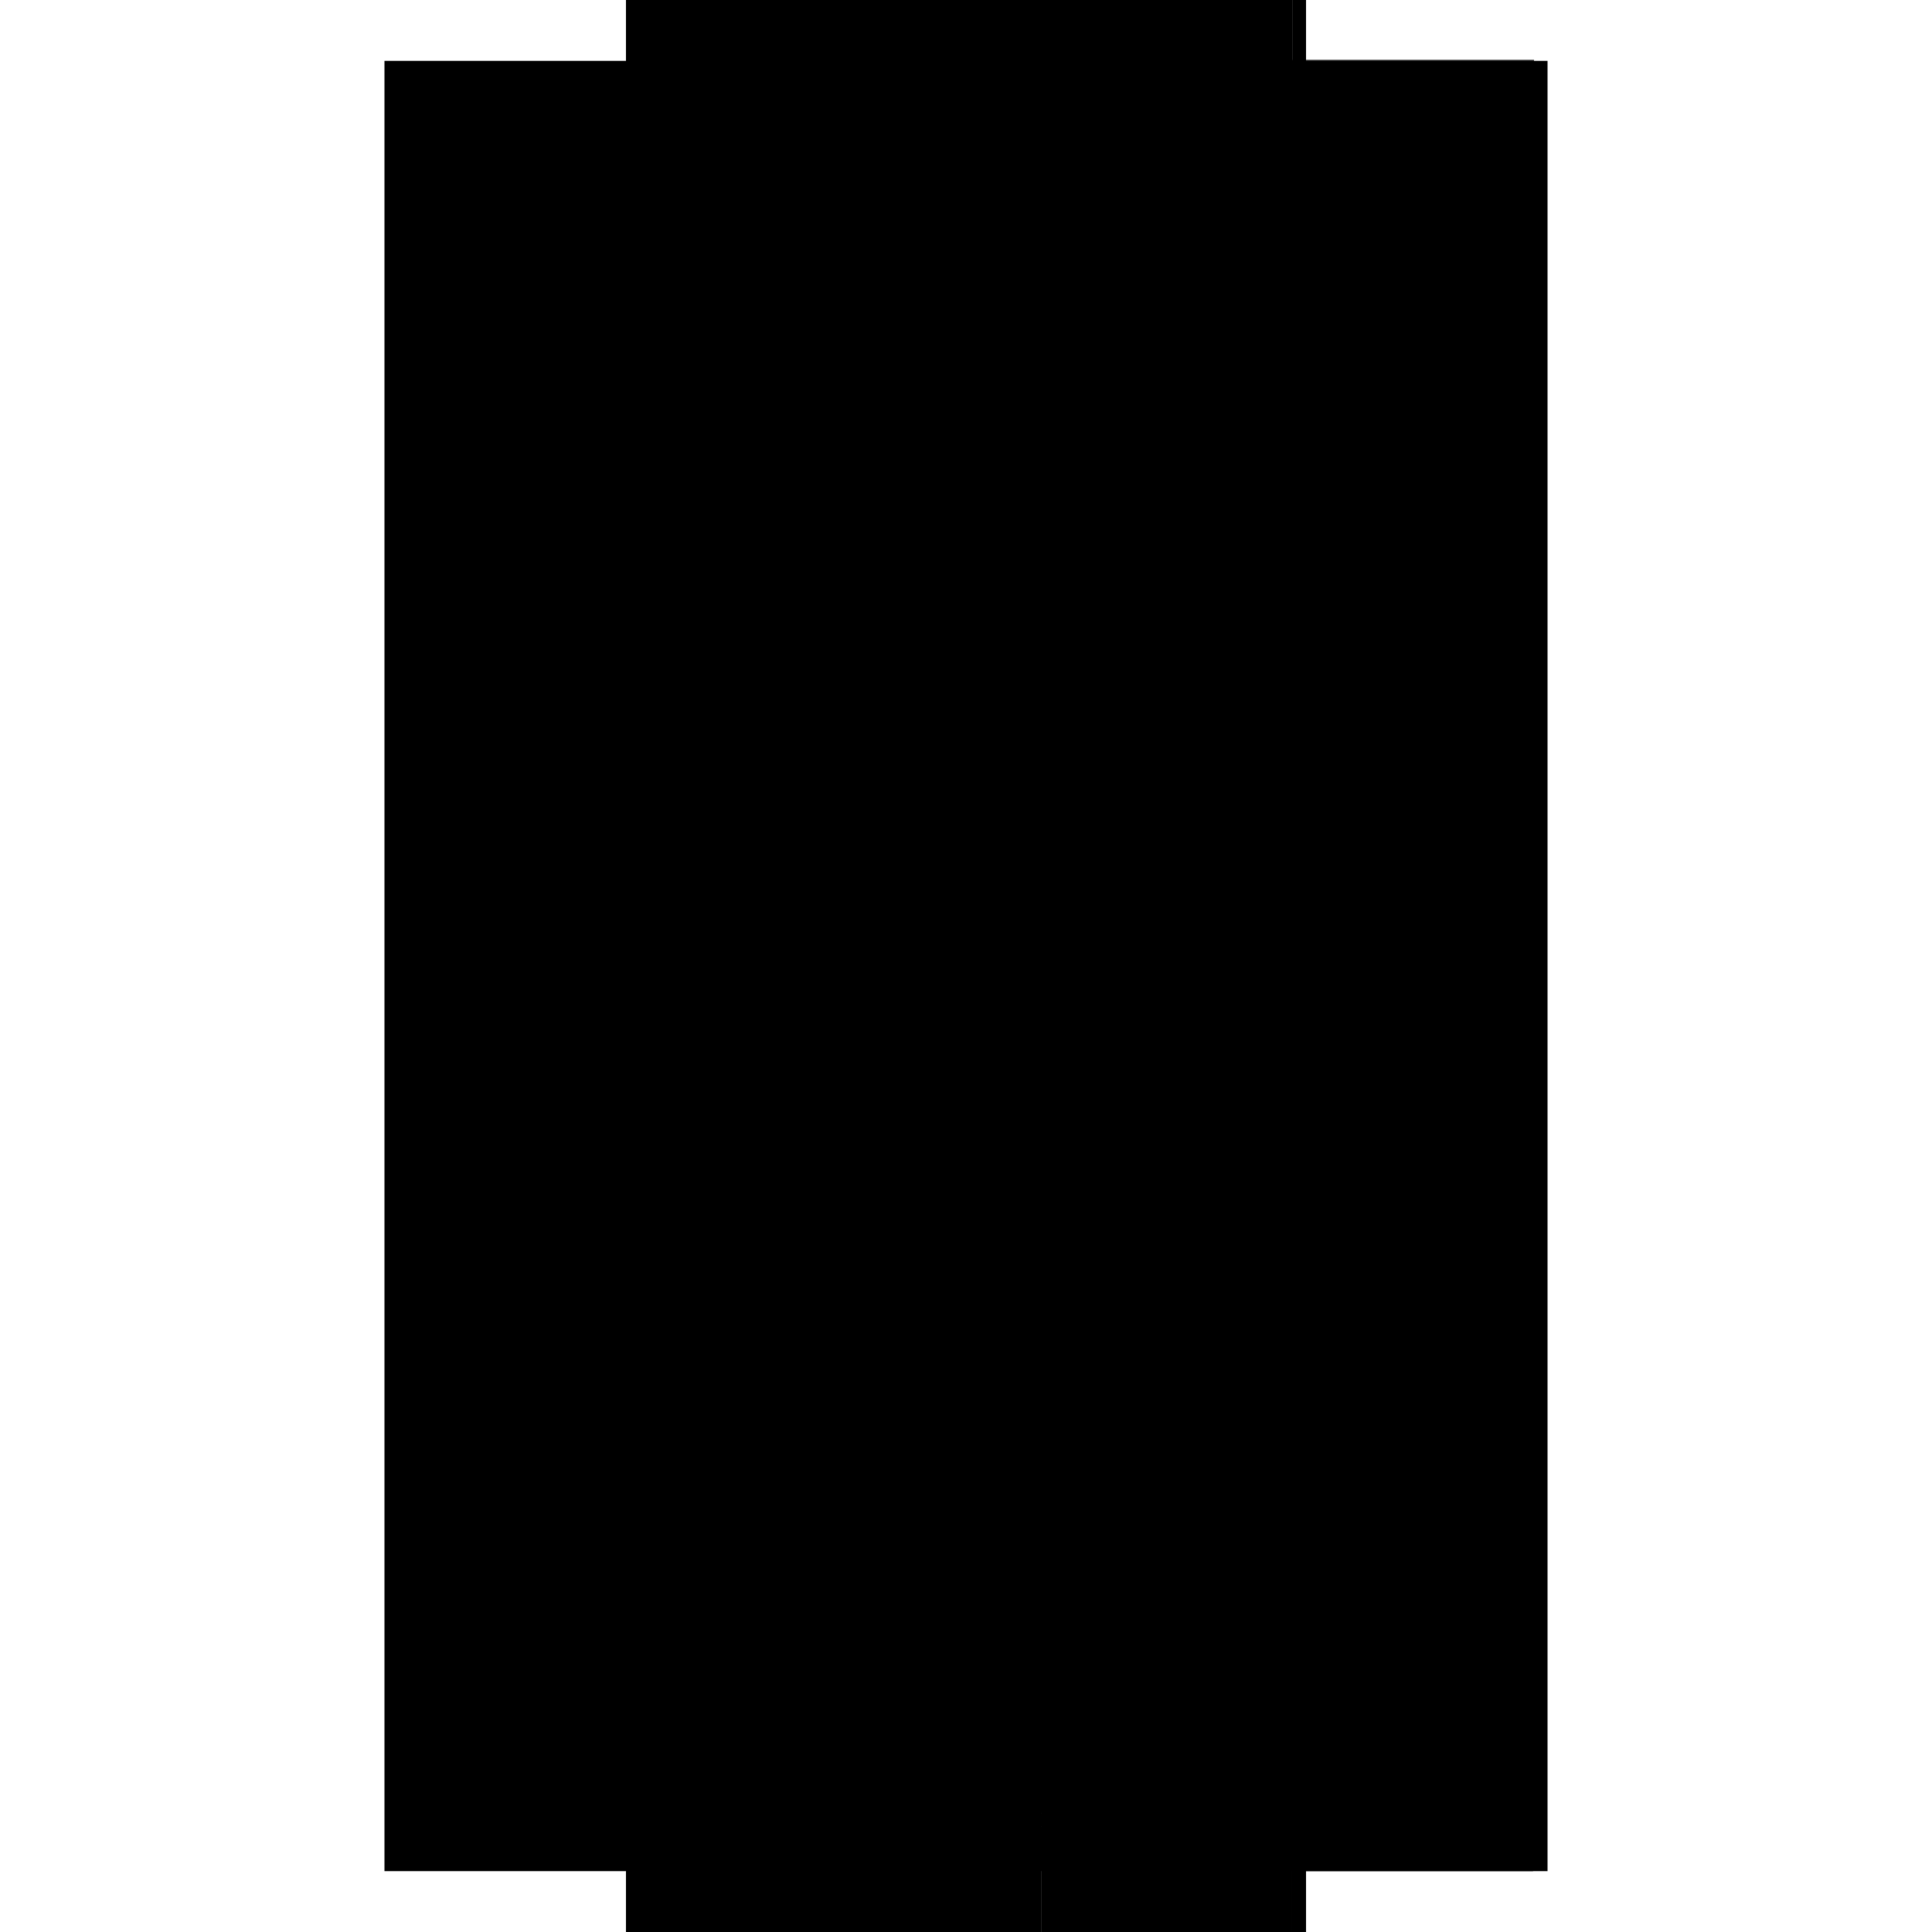 <?xml version="1.0" encoding="utf-8" ?>
<svg xmlns="http://www.w3.org/2000/svg" xmlns:ev="http://www.w3.org/2001/xml-events" xmlns:xlink="http://www.w3.org/1999/xlink" baseProfile="full" height="100%" version="1.1" viewBox="-1,-1,2,2" width="100%">
  <defs>
    <style type="text/css"><![CDATA[.vectorEffectClass {vector-effect: non-scaling-stroke;}]]></style>
  </defs>
  <line class="vectorEffectClass" fill="none" stroke="black" stroke-width="0.5" x1="-0.352" x2="-0.352" y1="0.937" y2="-0.937"/>
  <line class="vectorEffectClass" fill="none" stroke="black" stroke-width="0.5" x1="0.352" x2="0.352" y1="0.937" y2="-0.937"/>
  <line class="vectorEffectClass" fill="none" stroke="black" stroke-width="0.5" x1="0.078" x2="0.078" y1="0.877" y2="-0.923"/>
  <line class="vectorEffectClass" fill="none" stroke="black" stroke-width="0.5" x1="0.337" x2="0.337" y1="0.877" y2="-0.923"/>
  <line class="vectorEffectClass" fill="none" stroke="black" stroke-width="0.5" x1="-0.337" x2="0.338" y1="-0.938" y2="-0.938"/>
  <line class="vectorEffectClass" fill="none" stroke="black" stroke-width="0.5" x1="0.078" x2="0.337" y1="0.891" y2="0.891"/>
  <line class="vectorEffectClass" fill="none" stroke="black" stroke-width="0.5" x1="0.078" x2="0.337" y1="0.877" y2="0.877"/>
  <line class="vectorEffectClass" fill="none" stroke="black" stroke-width="0.5" x1="0.078" x2="0.337" y1="-0.923" y2="-0.923"/>
  <line class="vectorEffectClass" fill="none" stroke="black" stroke-width="0.5" x1="0.337" x2="0.337" y1="0.937" y2="0.891"/>
  <line class="vectorEffectClass" fill="none" stroke="black" stroke-width="0.5" x1="0.337" x2="0.352" y1="0.937" y2="0.937"/>
  <line class="vectorEffectClass" fill="none" stroke="black" stroke-width="0.5" x1="0.078" x2="0.078" y1="0.891" y2="0.877"/>
  <line class="vectorEffectClass" fill="none" stroke="black" stroke-width="0.5" x1="0.338" x2="0.338" y1="0.891" y2="0.877"/>
  <line class="vectorEffectClass" fill="none" stroke="black" stroke-width="0.5" x1="0.337" x2="0.337" y1="0.891" y2="0.877"/>
  <line class="vectorEffectClass" fill="none" stroke="black" stroke-width="0.5" x1="0.338" x2="0.338" y1="-0.923" y2="-0.937"/>
  <line class="vectorEffectClass" fill="none" stroke="black" stroke-width="0.5" x1="0.338" x2="0.352" y1="-0.937" y2="-0.937"/>
  <line class="vectorEffectClass" fill="none" stroke="black" stroke-width="0.5" x1="0.337" x2="0.338" y1="0.891" y2="0.891"/>
  <line class="vectorEffectClass" fill="none" stroke="black" stroke-width="0.5" x1="0.337" x2="0.338" y1="0.877" y2="0.877"/>
  <line class="vectorEffectClass" fill="none" stroke="black" stroke-width="0.5" x1="0.337" x2="0.338" y1="-0.923" y2="-0.923"/>
  <line class="vectorEffectClass" fill="none" stroke="black" stroke-width="0.5" x1="0.338" x2="0.338" y1="-0.937" y2="-0.938"/>
  <line class="vectorEffectClass" fill="none" stroke="black" stroke-width="0.5" x1="-0.352" x2="0.078" y1="-0.937" y2="-0.937"/>
  <line class="vectorEffectClass" fill="none" stroke="black" stroke-width="0.5" x1="0.078" x2="0.078" y1="-0.937" y2="-0.923"/>
  <line class="vectorEffectClass" fill="none" stroke="black" stroke-width="0.5" x1="-0.352" x2="0.078" y1="0.937" y2="0.937"/>
  <line class="vectorEffectClass" fill="none" stroke="black" stroke-width="0.5" x1="0.078" x2="0.078" y1="0.891" y2="0.937"/>
</svg>
